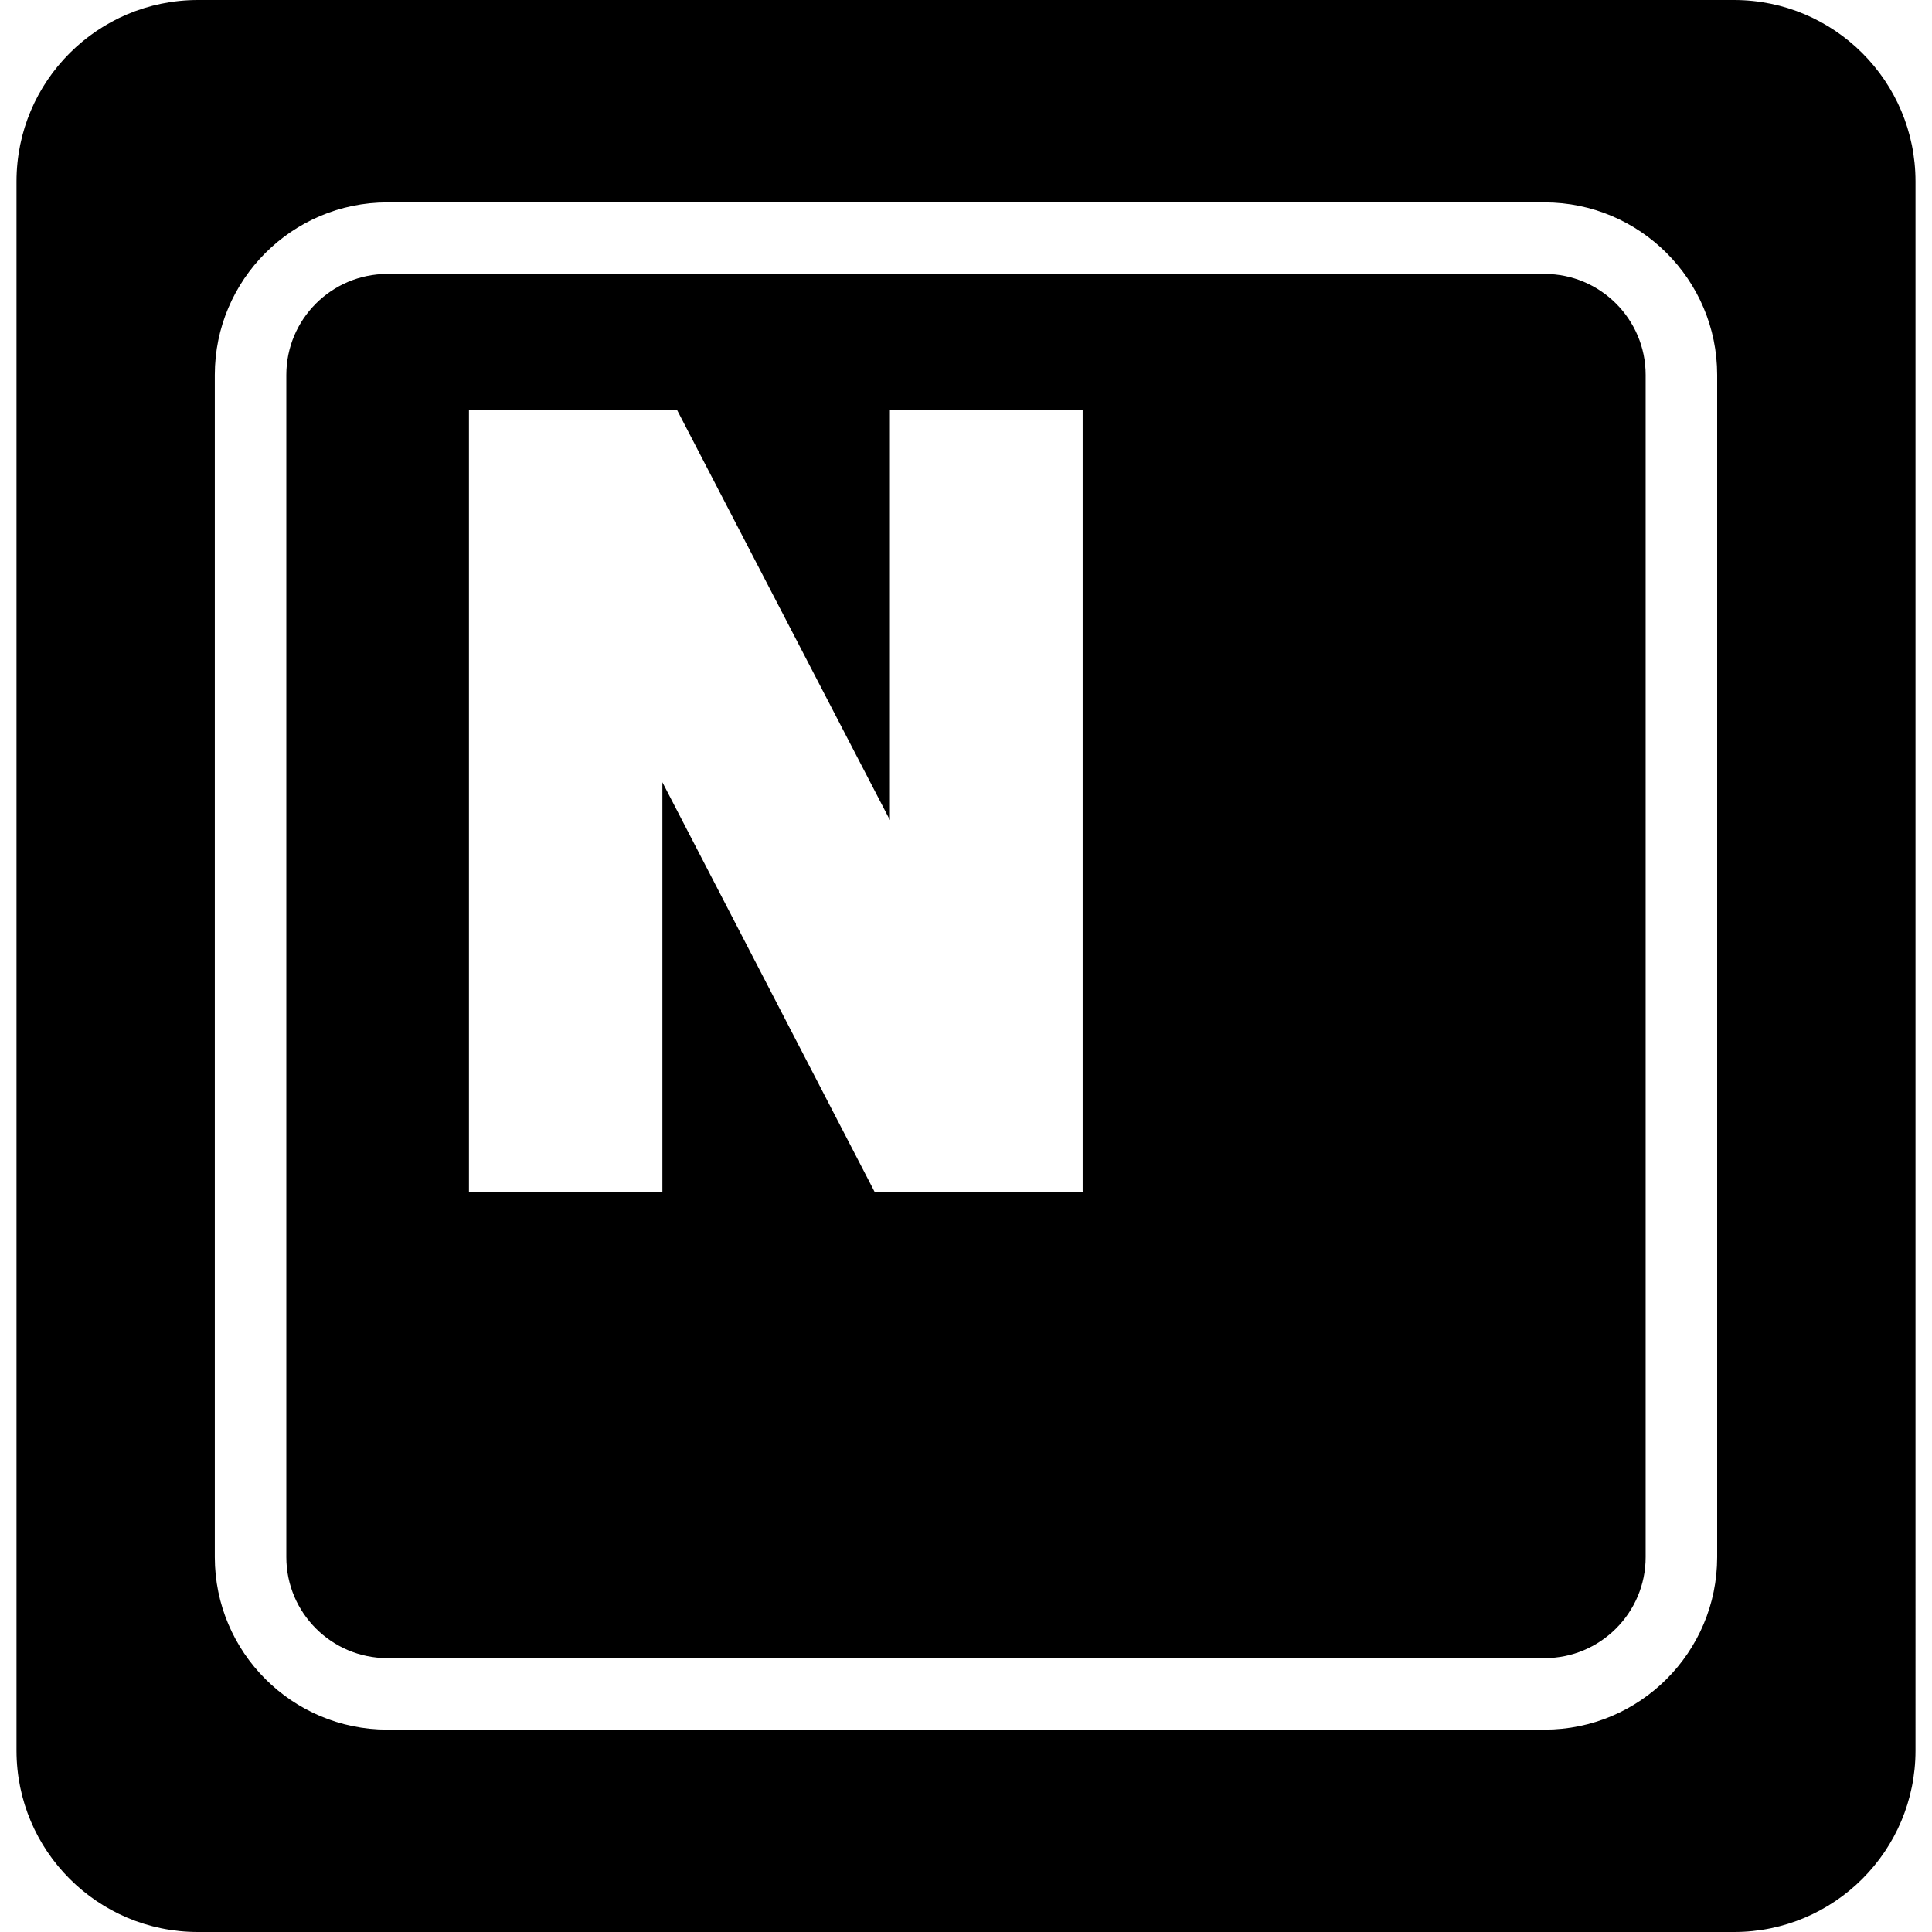 <?xml version="1.0" encoding="iso-8859-1"?>
<!-- Generator: Adobe Illustrator 16.0.0, SVG Export Plug-In . SVG Version: 6.00 Build 0)  -->
<!DOCTYPE svg PUBLIC "-//W3C//DTD SVG 1.1//EN" "http://www.w3.org/Graphics/SVG/1.1/DTD/svg11.dtd">
<svg version="1.1" id="Capa_1" xmlns="http://www.w3.org/2000/svg" xmlns:xlink="http://www.w3.org/1999/xlink" x="0px" y="0px"
	 width="377.337px" height="377.338px" viewBox="0 0 377.337 377.338" style="enable-background:new 0 0 377.337 377.338;"
	 xml:space="preserve">
<g>
	<path d="M301.687,53.505H75.648c-10.876,0-19.725,8.843-19.725,19.713v230.904c0,10.873,8.843,19.722,19.725,19.722h226.039
		c10.873,0,19.722-8.844,19.722-19.722V73.218C321.404,62.348,312.56,53.505,301.687,53.505z M170.808,232.757l-41.437-79.979
		v79.979H91.593V80.088h40.649l41.565,80.078V80.088h37.646v152.473l0.131,0.196H170.808z M338.674,0H38.66
		C19.092,0,3.223,15.869,3.223,35.434v306.462c0,19.573,15.869,35.442,35.437,35.442h300.02c19.568,0,35.436-15.869,35.436-35.442
		V35.434C374.115,15.869,358.248,0,338.674,0z M335.378,304.122c0,18.572-15.113,33.691-33.691,33.691H75.648
		c-18.576,0-33.695-15.114-33.695-33.691V73.218c0-18.569,15.114-33.688,33.695-33.688h226.039
		c18.572,0,33.691,15.114,33.691,33.688V304.122z"/>
</g>
<g>
</g>
<g>
</g>
<g>
</g>
<g>
</g>
<g>
</g>
<g>
</g>
<g>
</g>
<g>
</g>
<g>
</g>
<g>
</g>
<g>
</g>
<g>
</g>
<g>
</g>
<g>
</g>
<g>
</g>
</svg>
